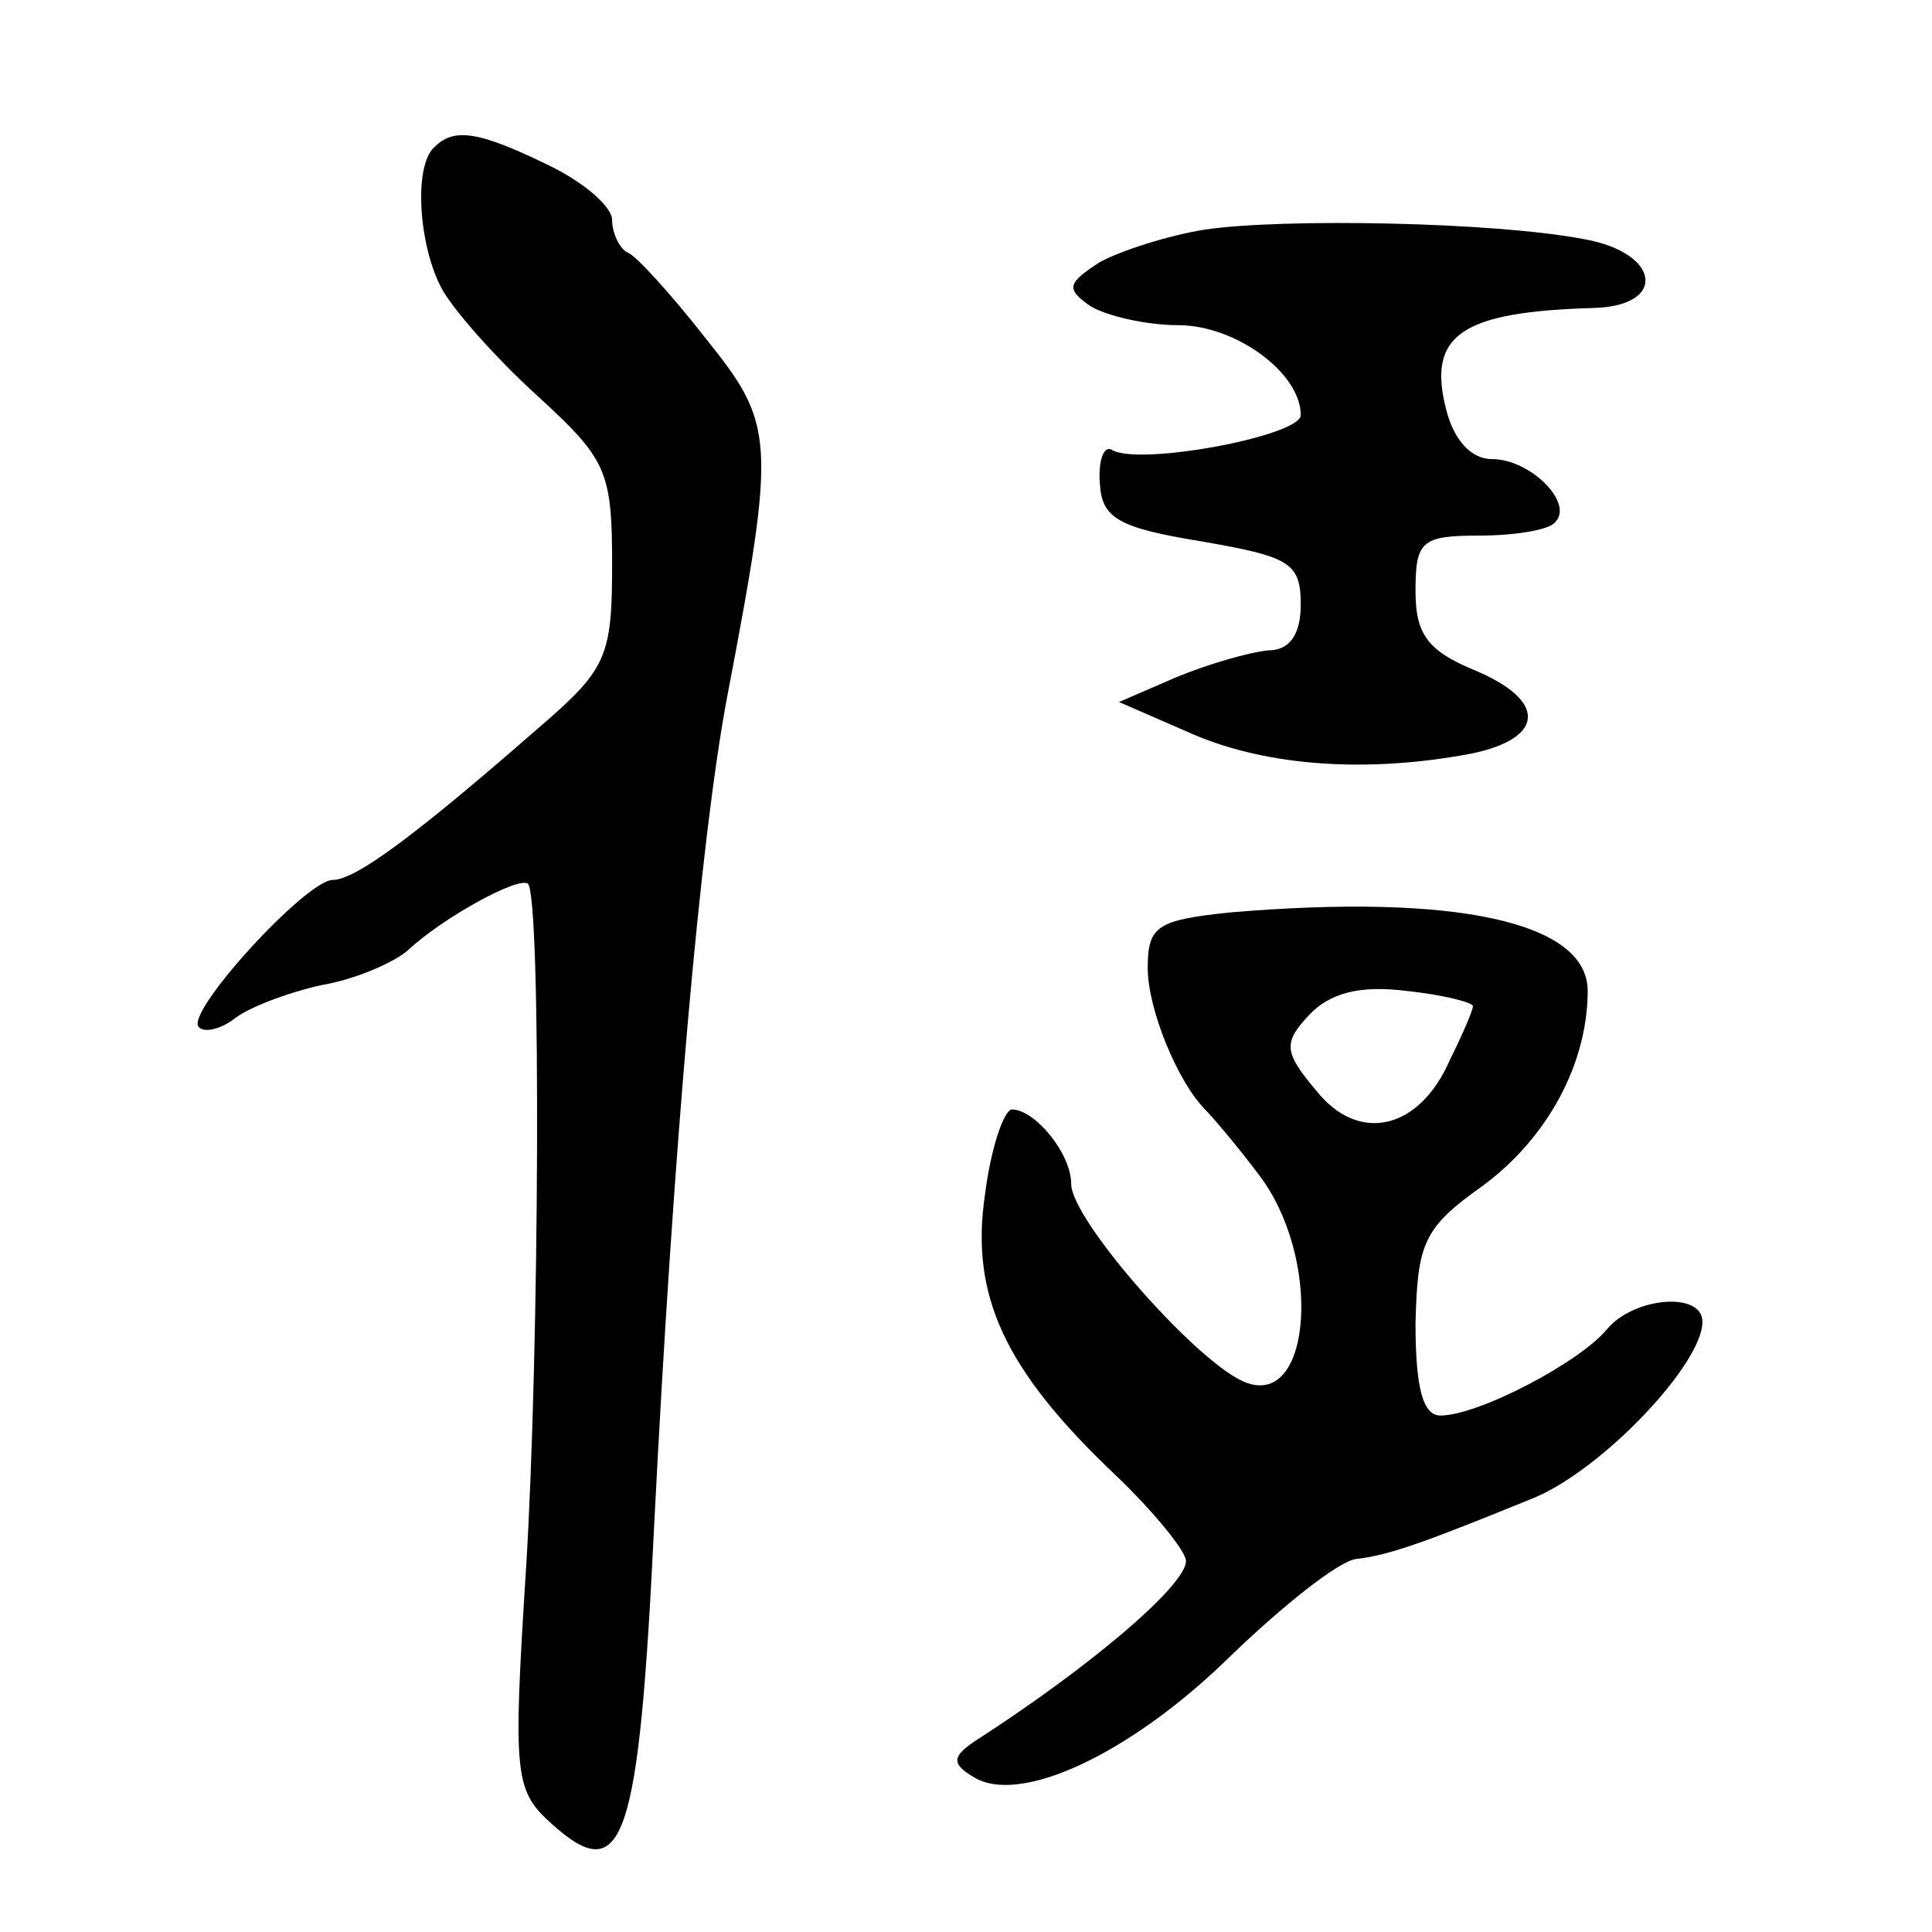 <?xml version="1.0" standalone="no"?>
<!DOCTYPE svg PUBLIC "-//W3C//DTD SVG 20010904//EN"
 "http://www.w3.org/TR/2001/REC-SVG-20010904/DTD/svg10.dtd">
<svg version="1.0" xmlns="http://www.w3.org/2000/svg"
 width="101pt" height="101pt" viewBox="0 0 101 101"
 preserveAspectRatio="xMidYMid meet">
<g transform="translate(0,101) scale(0.1,-0.1)"
fill="#000000" stroke="none">
<path d="M227 933 c-11 -10 -8 -52 4 -74 6 -11 28 -36 50 -56 36 -33 39 -39
39 -88 0 -49 -3 -55 -39 -86 -63 -55 -95 -79 -107 -79 -14 0 -78 -70 -70 -77
3 -3 11 -1 18 4 7 6 28 14 46 18 18 3 38 12 45 18 18 17 58 39 63 35 7 -7 6
-245 -1 -358 -7 -110 -6 -116 14 -134 37 -33 45 -9 53 157 10 197 24 357 38
432 26 136 25 143 -11 188 -18 23 -37 44 -41 45 -4 2 -8 10 -8 17 0 7 -15 20
-34 29 -37 18 -49 19 -59 9z"/>
<path d="M630 890 c-19 -3 -44 -11 -55 -17 -17 -11 -18 -14 -5 -23 8 -5 29
-10 46 -10 30 0 64 -25 64 -47 0 -11 -86 -27 -99 -18 -4 2 -7 -6 -6 -18 1 -18
10 -23 53 -30 46 -8 52 -11 52 -33 0 -16 -6 -24 -17 -24 -10 -1 -31 -7 -48
-14 l-30 -13 39 -17 c40 -17 92 -20 145 -10 39 8 40 28 1 44 -24 10 -30 19
-30 41 0 26 3 29 33 29 19 0 37 3 40 7 10 10 -13 33 -33 33 -11 0 -20 10 -24
26 -10 39 8 51 77 53 39 1 35 29 -5 36 -47 9 -157 11 -198 5z"/>
<path d="M643 533 c-38 -4 -43 -7 -43 -29 0 -22 16 -60 30 -74 3 -3 16 -18 28
-34 33 -43 28 -121 -6 -109 -24 8 -92 85 -92 104 0 16 -19 39 -31 39 -4 0 -11
-20 -14 -44 -8 -53 10 -92 68 -147 20 -19 37 -40 37 -45 0 -13 -51 -56 -110
-94 -12 -8 -13 -12 -1 -19 24 -15 82 12 134 63 28 27 57 50 66 51 18 2 39 10
93 32 36 15 88 70 88 92 0 16 -36 13 -50 -4 -14 -17 -67 -45 -87 -45 -9 0 -13
14 -13 48 1 42 4 50 35 72 34 25 55 64 55 102 0 36 -69 51 -187 41z m127 -49
c0 -2 -5 -14 -12 -28 -16 -37 -48 -44 -70 -16 -17 20 -17 25 -4 39 11 12 27
16 51 13 19 -2 35 -6 35 -8z"/>
</g>
</svg>
